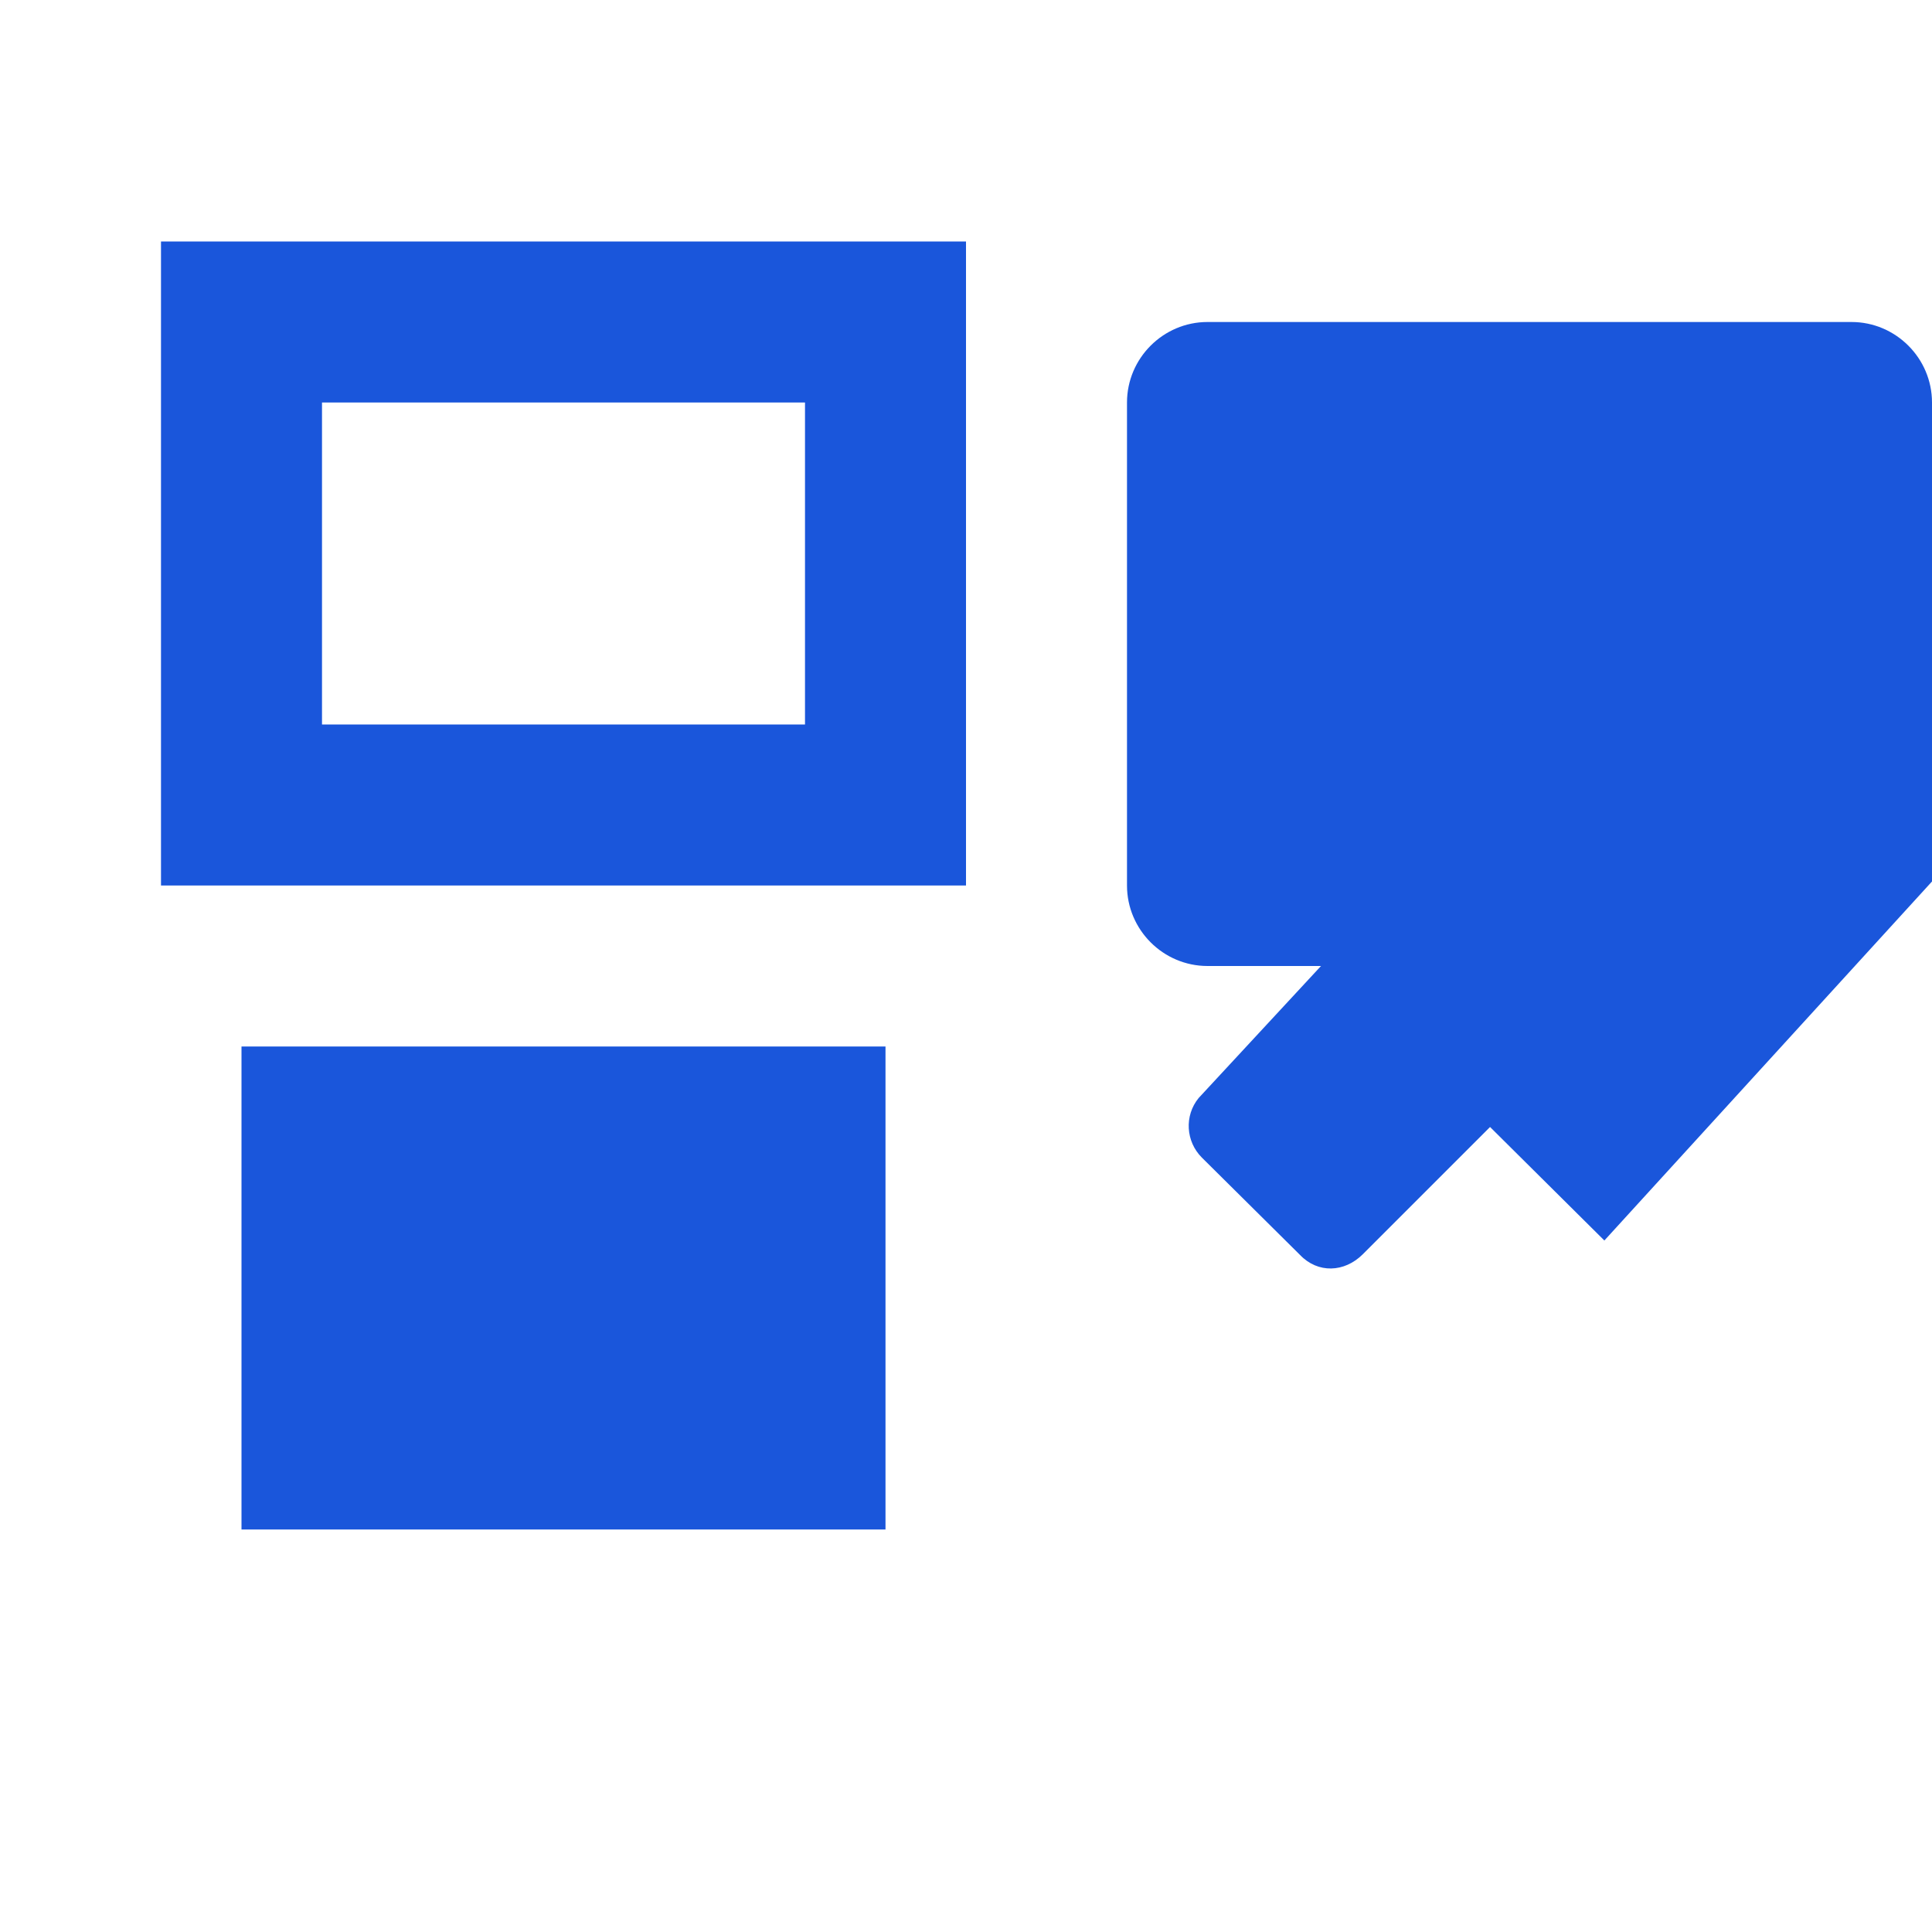 <?xml version="1.0" encoding="UTF-8"?>
<svg width="24" height="24" viewBox="0 0 24 24" fill="none" xmlns="http://www.w3.org/2000/svg">
  <path d="M19.93 15.41L18.51 14L16.93 15.58C16.7 15.81 16.37 15.82 16.15 15.59L14.93 14.38C14.73 14.18 14.71 13.86 14.89 13.64L16.41 12H15C14.45 12 14 11.55 14 11V5C14 4.45 14.45 4 15 4H23C23.55 4 24 4.45 24 5V10.95L19.93 15.41Z" fill="#1A56DB"/>
  <path d="M15.5 10.5C15.5 10.5 17.19 10.74 17.56 10.57C18.23 10.26 18.67 9.61 18.67 8.85C18.67 7.8 17.78 6.95 16.7 6.95C15.62 6.95 14.73 7.8 14.73 8.85C14.73 9.07 14.77 9.29 14.84 9.48C14.98 9.85 15.5 10.5 15.5 10.5Z" fill="#1A56DB"/>
  <path d="M3 19H11V13H3V19ZM5 17H9V15H5V17Z" fill="#1A56DB"/>
  <path d="M12 3H2V11H12V3ZM10 9H4V5H10V9Z" fill="#1A56DB"/>
</svg>